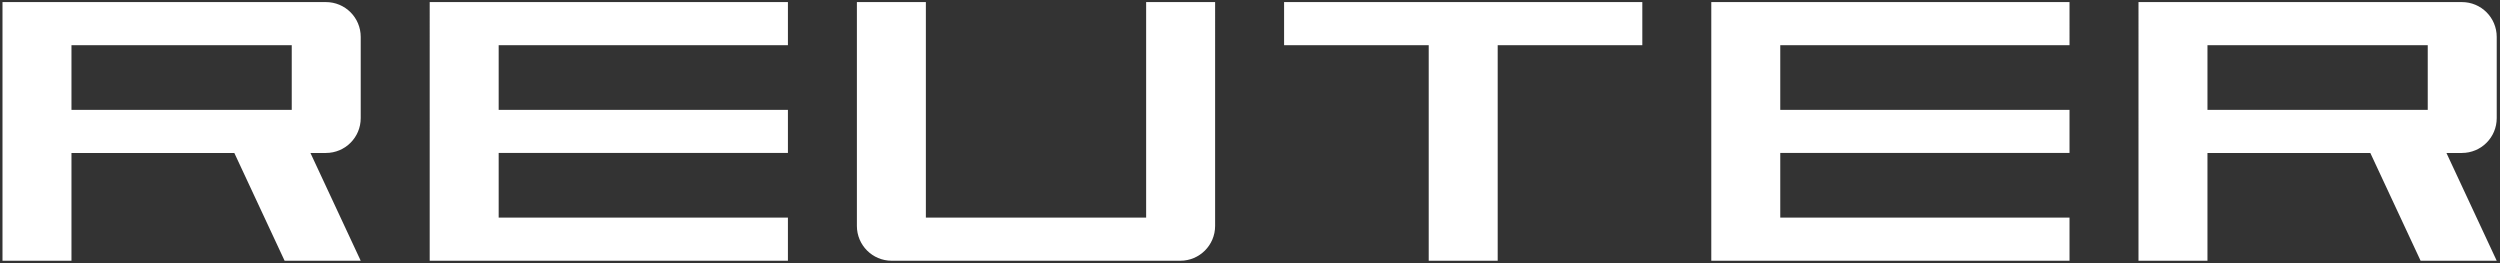 <?xml version="1.0" encoding="utf-8"?>
<svg xmlns="http://www.w3.org/2000/svg" data-name="de - claim semibold" height="31.666mm" id="de_-_claim_semibold" viewBox="0 0 852.363 89.761" width="300.695mm">
  <rect x="0" y="0" width="852.363" height="89.761" fill="#333333" stroke="none"/>
  <defs>
    <style>
      .cls-1 {
        fill: #fff;
      }
    </style>
  </defs>
  <path class="cls-1" d="m268.637,74.2v14.698h-122.135V.71h122.135v14.698h-98.618v22.047h98.618v14.698h-98.618v22.047h98.618Zm35.376,14.698h98.416c6.55,0,11.859-5.31,11.859-11.859V.71h-23.517v73.49h-75.101V.71h-23.517v76.329c0,6.55,5.31,11.859,11.859,11.859Zm302.961-14.698v-22.047h98.618v-14.698h-98.618V15.408h98.618V.71h-122.135v88.188h122.135v-14.698h-98.618ZM111.126,52.153h-5.283l17.142,36.745h-25.95l-17.142-36.745H24.367v36.745H.85V.71h110.276c6.55,0,11.859,5.31,11.859,11.859v27.687c0,.013,0,.025,0,.038,0,6.55-5.31,11.859-11.859,11.859Zm-11.658-36.745H24.367v22.047h75.101V15.408Zm739.917,36.745h-5.283l17.142,36.745h-25.95l-17.142-36.745h-55.526v36.745h-23.517V.71h110.276c6.55,0,11.859,5.31,11.859,11.859v27.725c0,6.55-5.31,11.859-11.859,11.859Zm-11.658-36.745h-75.101v22.047h75.101V15.408Zm-340.613,73.49h23.517V15.408h49.309V.71h-122.135v14.698h49.309v73.49Z" data-name="de - claim semibold" id="de_-_claim_semibold-2"/>
</svg>